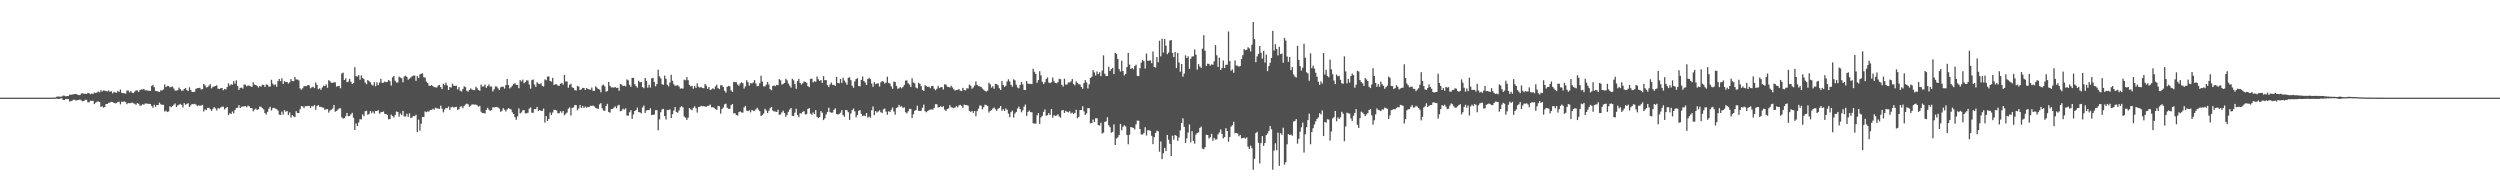 <svg xmlns="http://www.w3.org/2000/svg" width="1920" height="150"><path fill="#4f4f4f" d="M0 75h1v1H0zM1 75h1v1H1zM2 75h1v1H2zM3 75h1v1H3zM4 75h1v1H4zM5 75h1v1H5zM6 75h1v1H6zM7 75h1v1H7zM8 75h1v1H8zM9 75h1v1H9zM10 75h1v1H10zM11 75h1v1H11zM12 75h1v1H12zM13 75h1v1H13zM14 75h1v1H14zM15 75h1v1H15zM16 75h1v1H16zM17 75h1v1H17zM18 75h1v1H18zM19 75h1v1H19zM20 75h1v1H20zM21 75h1v1H21zM22 75h1v1H22zM23 75h1v1H23zM24 75h1v1H24zM25 75h1v1H25zM26 75h1v1H26zM27 75h1v1H27zM28 75h1v1H28zM29 75h1v1H29zM30 75h1v1H30zM31 75h1v1H31zM32 75h1v1H32zM33 75h1v1H33zM34 75h1v1H34zM35 75h1v1H35zM36 75h1v1H36zM37 75h1v1H37zM38 75h1v1H38zM39 74.986h1v1H39zM40 74.938h1v1H40zM41 74.943h1v1H41zM42 74.913h1v1H42zM43 74.357h1v1.356H43zM44 74.098h1v1.944H44zM45 74.169h1v1.729H45zM46 74.238h1v1.348H46zM47 74.149h1v1.353H47zM48 73.38h1v3.444H48zM49 73.539h1v3.269H49zM50 74.041h1v1.965H50zM51 73.746h1v2.351H51zM52 73.796h1v2.244H52zM53 72.814h1v5.098H53zM54 72.731h1v4.987H54zM55 72.564h1v4.702H55zM56 72.467h1v4.105H56zM57 72.214h1v4.413H57zM58 72.197h1v4.996H58zM59 72.632h1v4.335H59zM60 73.042h1v3.616H60zM61 73.03h1v3.483H61zM62 71.78h1v5.382H62zM63 71.752h1v6.043H63zM64 71.952h1v5.594H64zM65 71.992h1v4.68H65zM66 72.188h1v4.398H66zM67 71.292h1v7.318H67zM68 71.6h1v6.988H68zM69 72.352h1v4.962H69zM70 71.81h1v5.692H70zM71 72.162h1v5.217H71zM72 71.07h1v8.924H72zM73 71.444h1v7.423H73zM74 70.996h1v7.129H74zM75 70.259h1v7.662H75zM76 70.944h1v7.407H76zM77 69.293h1v12.788H77zM78 70.287h1v11.306H78zM79 69.419h1v13.224H79zM80 69.606h1v12.515H80zM81 70.001h1v9.874H81zM82 70.216h1v9.616H82zM83 69.453h1v9.513H83zM84 70.432h1v8.376H84zM85 70.025h1v8.198H85zM86 71.704h1v6.69H86zM87 70.582h1v8.41H87zM88 71.035h1v8.352H88zM89 71.232h1v7.941H89zM90 69.737h1v8.535H90zM91 70.581h1v7.532H91zM92 68.762h1v11.349H92zM93 71.335h1v6.764H93zM94 71.598h1v6.576H94zM95 71.603h1v6.326H95zM96 71.912h1v6.564H96zM97 69.582h1v10.433H97zM98 69.451h1v9.642H98zM99 70.939h1v8.393H99zM100 69.832h1v9.387H100zM101 71.224h1v7.468H101zM102 71.468h1v7.939H102zM103 70.237h1v9.423H103zM104 69.373h1v11.11H104zM105 69.48h1v9.648H105zM106 70.594h1v9.065H106zM107 69.161h1v12.073H107zM108 68.733h1v12.205H108zM109 68.76h1v11.298H109zM110 68.29h1v12.071H110zM111 69.377h1v10.113H111zM112 69.303h1v10.2H112zM113 69.608h1v10.036H113zM114 69.633h1v10.153H114zM115 69.878h1v10.006H115zM116 65.988h1v15.365H116zM117 65.121h1v17.685H117zM118 67.034h1v13.473H118zM119 69.811h1v12.298H119zM120 70.015h1v10.647H120zM121 70.285h1v10.364H121zM122 70.632h1v8.178H122zM123 69.32h1v10.757H123zM124 69.465h1v11.079H124zM125 68.718h1v11.767H125zM126 64.848h1v20.82H126zM127 66.847h1v18.145H127zM128 66.019h1v20.063H128zM129 66.066h1v19.528H129zM130 67.103h1v14.563H130zM131 66.796h1v15.6H131zM132 66.381h1v15.034H132zM133 68.013h1v12.44H133zM134 69.593h1v9.886H134zM135 69.516h1v12.644H135zM136 69.28h1v11.673H136zM137 67.23h1v13.176H137zM138 68.526h1v11.264H138zM139 69.696h1v10.968H139zM140 69.601h1v12.912H140zM141 68.353h1v10.849H141zM142 67.606h1v12.859H142zM143 69.149h1v10.693H143zM144 69.93h1v9.33H144zM145 67.021h1v15.184H145zM146 69.025h1v11.921H146zM147 70.559h1v9.279H147zM148 70.647h1v9.417H148zM149 70.486h1v9.285H149zM150 68.195h1v12.121H150zM151 67.675h1v13.836H151zM152 67.614h1v13.298H152zM153 67.369h1v13.903H153zM154 68.772h1v12.256H154zM155 68.405h1v12.117H155zM156 64.489h1v21.147H156zM157 65.61h1v18.394H157zM158 67.15h1v17.373H158zM159 66.874h1v15.961H159zM160 65.765h1v17.026H160zM161 64.681h1v19.202H161zM162 67.82h1v17.334H162zM163 66.598h1v17.032H163zM164 66.462h1v15.813H164zM165 65.995h1v17.246H165zM166 65.491h1v19.356H166zM167 68.113h1v14.958H167zM168 68.372h1v14.986H168zM169 67.719h1v14.924H169zM170 67.542h1v14.349H170zM171 69.287h1v12.678H171zM172 68.264h1v15.786H172zM173 68.694h1v14.375H173zM174 66.804h1v15.39H174zM175 64.007h1v24.401H175zM176 65.73h1v21.221H176zM177 64.715h1v22.885H177zM178 65.068h1v20.515H178zM179 62.245h1v24.826H179zM180 64.254h1v20.302H180zM181 61.658h1v21.261H181zM182 66.044h1v16.703H182zM183 69.062h1v11.737H183zM184 67.468h1v15.536H184zM185 67.285h1v14.648H185zM186 68.046h1v13.832H186zM187 64.882h1v16.735H187zM188 65.115h1v16.328H188zM189 66.301h1v16.077H189zM190 65.652h1v15.5H190zM191 65.856h1v15.837H191zM192 66.252h1v16.739H192zM193 66.762h1v16.289H193zM194 63.222h1v22.291H194zM195 65.032h1v19.172H195zM196 65.285h1v18.092H196zM197 66.009h1v18.463H197zM198 67.245h1v16.62H198zM199 66.093h1v15.702H199zM200 66.517h1v15.498H200zM201 65.007h1v18.06H201zM202 65.246h1v18.751H202zM203 66.795h1v20.002H203zM204 64.829h1v23.074H204zM205 65.119h1v20.791H205zM206 66.544h1v16.897H206zM207 66.484h1v15.516H207zM208 61.308h1v23.598H208zM209 64.256h1v18.839H209zM210 65.475h1v17.298H210zM211 64.755h1v18.648H211zM212 66.632h1v17.225H212zM213 62.31h1v22.642H213zM214 60.631h1v27.434H214zM215 62.329h1v26.013H215zM216 60.115h1v25.589H216zM217 64.468h1v23.493H217zM218 62.245h1v22.327H218zM219 63.025h1v22.831H219zM220 62.973h1v22.257H220zM221 64.131h1v24.227H221zM222 63.18h1v23.207H222zM223 60.714h1v29.553H223zM224 62.249h1v26.108H224zM225 62.309h1v27.137H225zM226 59.114h1v30.835H226zM227 61.015h1v24.402H227zM228 61.034h1v25.804H228zM229 61.761h1v24.999H229zM230 67.883h1v16.104H230zM231 68.928h1v12.49H231zM232 67.777h1v14.013H232zM233 66.106h1v16.946H233zM234 66.276h1v15.226H234zM235 66.085h1v15.466H235zM236 65.301h1v16.037H236zM237 65.645h1v15.644H237zM238 67.767h1v15.173H238zM239 67.083h1v14.32H239zM240 66.608h1v15.192H240zM241 67.703h1v12.959H241zM242 63.344h1v20.99H242zM243 65.19h1v16.281H243zM244 68.488h1v12.21H244zM245 67.826h1v14.171H245zM246 69.004h1v13.09H246zM247 67.174h1v15.36H247zM248 65.793h1v16.982H248zM249 66.058h1v18.299H249zM250 64.801h1v19.128H250zM251 67.359h1v16.388H251zM252 61.608h1v24.894H252zM253 62.397h1v22.497H253zM254 63.582h1v20.638H254zM255 63.633h1v19.708H255zM256 63.173h1v17.394H256zM257 63.243h1v22.571H257zM258 66.532h1v18.671H258zM259 66.172h1v17.925H259zM260 65.915h1v17.33H260zM261 67.783h1v15.412H261zM262 56.419h1v33.676H262zM263 55.834h1v35.293H263zM264 61.441h1v29.255H264zM265 60.139h1v29.101H265zM266 63.129h1v23.669H266zM267 62.691h1v26.586H267zM268 60.578h1v28.512H268zM269 62.778h1v25.062H269zM270 64.562h1v22.066H270zM271 63.765h1v26.698H271zM272 51.658h1v48.196H272zM273 58.528h1v36.284H273zM274 58.762h1v37.994H274zM275 57.626h1v36.437H275zM276 61.254h1v30.271H276zM277 57.886h1v33.831H277zM278 59.849h1v28.013H278zM279 60.702h1v28.597H279zM280 63.444h1v21.974H280zM281 64.665h1v20.394H281zM282 61.444h1v26.759H282zM283 62.362h1v25.064H283zM284 63.221h1v22.072H284zM285 64.996h1v21.947H285zM286 65.75h1v19.86H286zM287 63.136h1v24.037H287zM288 66.248h1v18.968H288zM289 63.22h1v22.094H289zM290 65.39h1v19.237H290zM291 63.34h1v24.015H291zM292 60.52h1v25.746H292zM293 63.576h1v22.418H293zM294 63.551h1v22.076H294zM295 62.615h1v24.772H295zM296 63.148h1v24.426H296zM297 62.822h1v25.47H297zM298 61.401h1v30.312H298zM299 62.436h1v28.935H299zM300 65.693h1v22.321H300zM301 59.461h1v29.697H301zM302 58.399h1v31.852H302zM303 62.013h1v26.341H303zM304 63.39h1v22.252H304zM305 63.357h1v22.592H305zM306 58.839h1v30.775H306zM307 59.56h1v27.577H307zM308 60.131h1v28.318H308zM309 63.159h1v22.035H309zM310 58.67h1v30.843H310zM311 58.142h1v31.282H311zM312 59.073h1v28.336H312zM313 61.241h1v28.53H313zM314 60.366h1v26.713H314zM315 59.49h1v31.16H315zM316 58.602h1v31.566H316zM317 58.003h1v31.024H317zM318 58.029h1v31.165H318zM319 62.069h1v26.068H319zM320 58.386h1v43.079H320zM321 59.985h1v31.893H321zM322 57.131h1v43.151H322zM323 56.612h1v38.4H323zM324 56.328h1v33.47H324zM325 59.272h1v30.702H325zM326 59.58h1v25.998H326zM327 62.686h1v23.501H327zM328 63.803h1v21.775H328zM329 65.771h1v19.86H329zM330 65.883h1v18.616H330zM331 65.314h1v19.079H331zM332 66.214h1v17.3H332zM333 66.842h1v17.365H333zM334 67.146h1v15.52H334zM335 67.174h1v16.117H335zM336 65.747h1v17.555H336zM337 65.185h1v18.481H337zM338 66.864h1v14.358H338zM339 68.41h1v15.107H339zM340 64.269h1v22.061H340zM341 65.36h1v18.788H341zM342 63.43h1v19.462H342zM343 65.575h1v17.5H343zM344 69.128h1v12.72H344zM345 66.795h1v17.594H345zM346 67.245h1v15.197H346zM347 64.267h1v17.692H347zM348 65.778h1v16.857H348zM349 65.999h1v16.174H349zM350 65.742h1v16.288H350zM351 68.681h1v15.707H351zM352 66.883h1v17.001H352zM353 69.661h1v12.278H353zM354 70.249h1v11.45H354zM355 68.325h1v14.753H355zM356 66.263h1v15.095H356zM357 66.934h1v13.39H357zM358 69.639h1v9.932H358zM359 70.39h1v9.679H359zM360 69.047h1v13.001H360zM361 67.909h1v13.245H361zM362 68.803h1v11.426H362zM363 69.189h1v11.003H363zM364 69.232h1v11.142H364zM365 66.58h1v13.718H365zM366 67.804h1v13.146H366zM367 69.059h1v12.836H367zM368 69.714h1v11.61H368zM369 64.951h1v20.88H369zM370 66.502h1v20.37H370zM371 66.301h1v20.597H371zM372 64.911h1v22.252H372zM373 67.482h1v16.964H373zM374 66.142h1v16.603H374zM375 64.886h1v19.326H375zM376 66.524h1v18.604H376zM377 66.411h1v18.182H377zM378 70.185h1v12.182H378zM379 68.573h1v14.021H379zM380 66.336h1v15.874H380zM381 66.447h1v15.675H381zM382 67.811h1v14.727H382zM383 69.182h1v14.208H383zM384 67.141h1v18.732H384zM385 66.53h1v18.564H385zM386 66.617h1v16.462H386zM387 67.996h1v16.232H387zM388 65.311h1v20.36H388zM389 60.673h1v23.41H389zM390 65.281h1v17.833H390zM391 67.911h1v15.615H391zM392 66.944h1v17.201H392zM393 65.773h1v20.56H393zM394 64.504h1v23.045H394zM395 63.872h1v26.172H395zM396 65.212h1v26.82H396zM397 65.283h1v24.081H397zM398 67.745h1v15.549H398zM399 61.537h1v25.611H399zM400 62.57h1v23.819H400zM401 61.141h1v23.59H401zM402 63.875h1v20.658H402zM403 63.045h1v23.992H403zM404 61.622h1v25.393H404zM405 61.874h1v24.73H405zM406 64.846h1v18.543H406zM407 68.098h1v14.446H407zM408 61.548h1v25.008H408zM409 61.042h1v25.554H409zM410 64.872h1v18.903H410zM411 66.726h1v17.154H411zM412 63.154h1v18.95H412zM413 64.266h1v20.945H413zM414 64.589h1v19.873H414zM415 63.964h1v21.201H415zM416 65.952h1v19.253H416zM417 66.413h1v16.982H417zM418 60.951h1v33.211H418zM419 61.663h1v27.499H419zM420 58.92h1v34.031H420zM421 58.608h1v32.792H421zM422 62.161h1v24.29H422zM423 62.705h1v25.682H423zM424 59.797h1v26.638H424zM425 65.299h1v19.02H425zM426 64.684h1v19.749H426zM427 64.759h1v20.19H427zM428 65.746h1v21.272H428zM429 65.876h1v21.132H429zM430 64.315h1v21.123H430zM431 63.702h1v22.893H431zM432 64.955h1v20.254H432zM433 57.545h1v31.07H433zM434 62.506h1v24.883H434zM435 62.62h1v23.801H435zM436 67.401h1v16.09H436zM437 65.15h1v17.357H437zM438 64.309h1v24.395H438zM439 67.055h1v15.817H439zM440 67.552h1v14.914H440zM441 69.236h1v11.414H441zM442 69.573h1v11.223H442zM443 65.971h1v18.722H443zM444 66.576h1v16.679H444zM445 69.135h1v11.57H445zM446 68.61h1v14.335H446zM447 67.506h1v13.851H447zM448 67.591h1v15.365H448zM449 69.139h1v12.643H449zM450 67.604h1v15.044H450zM451 68.289h1v13.815H451zM452 68.66h1v13.536H452zM453 68.907h1v12.285H453zM454 67.228h1v14.11H454zM455 69.748h1v11.318H455zM456 69.745h1v12.072H456zM457 66.276h1v16.546H457zM458 67.337h1v16.042H458zM459 68.343h1v15.256H459zM460 68.801h1v11.444H460zM461 70.887h1v8.313H461zM462 65.561h1v17.645H462zM463 64.972h1v19.955H463zM464 66.352h1v18.748H464zM465 70.466h1v10.908H465zM466 69.964h1v9.74H466zM467 62.868h1v23.121H467zM468 65.925h1v20.644H468zM469 67.115h1v16.706H469zM470 67.104h1v16.561H470zM471 67.207h1v15.46H471zM472 66.844h1v14.808H472zM473 67.457h1v15.669H473zM474 67.359h1v13.677H474zM475 69.667h1v10.814H475zM476 64.489h1v20.984H476zM477 65.008h1v19.923H477zM478 66.121h1v17.314H478zM479 65.772h1v18.401H479zM480 66.362h1v16.886H480zM481 60.956h1v27.721H481zM482 61.702h1v27.177H482zM483 65.129h1v21.103H483zM484 66.698h1v17.948H484zM485 59.731h1v31.562H485zM486 59.832h1v28.08H486zM487 64.637h1v20.68H487zM488 66.161h1v18.424H488zM489 67.339h1v15.293H489zM490 61.993h1v24.043H490zM491 63.116h1v23.194H491zM492 62.972h1v24.119H492zM493 66.88h1v15.652H493zM494 67.717h1v13.329H494zM495 59.867h1v26.914H495zM496 62.16h1v22.706H496zM497 67.313h1v17.253H497zM498 65.06h1v19.525H498zM499 67.234h1v15.918H499zM500 60.212h1v28.223H500zM501 59.776h1v28.342H501zM502 62.929h1v25.131H502zM503 66.323h1v18.312H503zM504 64.584h1v20.032H504zM505 53.544h1v46.476H505zM506 58.628h1v33.05H506zM507 60.137h1v26.052H507zM508 64.673h1v19.322H508zM509 65.163h1v18.442H509zM510 58.046h1v31.115H510zM511 60.553h1v31.229H511zM512 65.128h1v19.324H512zM513 66.355h1v18.223H513zM514 63.373h1v20.624H514zM515 57.38h1v33.318H515zM516 62.074h1v25.628H516zM517 64.688h1v20.25H517zM518 65.942h1v16.304H518zM519 65.712h1v20.341H519zM520 65.444h1v21.113H520zM521 66.352h1v18.49H521zM522 68.028h1v14.361H522zM523 67.846h1v13.694H523zM524 68.087h1v14.385H524zM525 61.2h1v28.292H525zM526 61.63h1v28.779H526zM527 59.26h1v32.808H527zM528 61.607h1v28.743H528zM529 65.356h1v17.601H529zM530 66.374h1v17.585H530zM531 65.894h1v18.783H531zM532 68.114h1v14.656H532zM533 66.052h1v15.576H533zM534 67.474h1v15.675H534zM535 63.986h1v22.447H535zM536 66.587h1v15.566H536zM537 67.345h1v14.625H537zM538 66.732h1v14.55H538zM539 67.603h1v14.045H539zM540 67.745h1v13.705H540zM541 64.512h1v17.412H541zM542 65.758h1v16.193H542zM543 68.208h1v13.099H543zM544 66.82h1v14.327H544zM545 69.149h1v11.134H545zM546 68.54h1v13.932H546zM547 67.776h1v14.54H547zM548 68.508h1v14.269H548zM549 66.289h1v17.572H549zM550 65.004h1v19.319H550zM551 67.705h1v13.626H551zM552 68.403h1v13.209H552zM553 65.424h1v21.871H553zM554 65.526h1v18.257H554zM555 66.882h1v15.711H555zM556 69.668h1v10.44H556zM557 71.119h1v8.484H557zM558 66.719h1v16.017H558zM559 65.88h1v17.693H559zM560 66.312h1v17.362H560zM561 69.447h1v11.364H561zM562 70.547h1v9.349H562zM563 62.937h1v24.099H563zM564 63.062h1v23.868H564zM565 63.174h1v25.192H565zM566 64.948h1v23.749H566zM567 65.85h1v20.249H567zM568 64.059h1v21.553H568zM569 63.182h1v23.185H569zM570 63.895h1v22.588H570zM571 67.978h1v14.502H571zM572 66.289h1v14.999H572zM573 61.653h1v23.335H573zM574 63.201h1v22.179H574zM575 65.771h1v18.939H575zM576 63.791h1v22.502H576zM577 64.161h1v20.226H577zM578 63.276h1v21.852H578zM579 61.483h1v23.579H579zM580 64.091h1v19.962H580zM581 66.239h1v16.544H581zM582 65.973h1v18.198H582zM583 63.88h1v21.523H583zM584 58.158h1v30.949H584zM585 62.676h1v25.582H585zM586 66.244h1v20.973H586zM587 66.39h1v17.193H587zM588 65.04h1v19.792H588zM589 62.906h1v23.956H589zM590 64.887h1v20.218H590zM591 68.468h1v14.649H591zM592 69.3h1v12.832H592zM593 66h1v18.882H593zM594 65.659h1v19.899H594zM595 66.134h1v19.539H595zM596 65.188h1v20.815H596zM597 65.47h1v18.854H597zM598 60.792h1v27.443H598zM599 61.67h1v26.179H599zM600 64.998h1v21.284H600zM601 64.406h1v20.581H601zM602 63.724h1v23.059H602zM603 60.498h1v29.157H603zM604 61.714h1v26.453H604zM605 64.124h1v21.768H605zM606 65.792h1v18.389H606zM607 67.289h1v15.706H607zM608 60.466h1v28.489H608zM609 61.703h1v27.499H609zM610 64.632h1v21.877H610zM611 68.18h1v15.368H611zM612 62.224h1v26.128H612zM613 60.554h1v29.48H613zM614 63.732h1v23.241H614zM615 64.948h1v22.185H615zM616 64.021h1v21.899H616zM617 62.595h1v22.763H617zM618 62.824h1v25.016H618zM619 63.521h1v24.188H619zM620 66.123h1v17.596H620zM621 66.958h1v16.039H621zM622 60.568h1v26.666H622zM623 60.397h1v27.695H623zM624 63.251h1v23.131H624zM625 62.409h1v25.255H625zM626 62.813h1v21.763H626zM627 58.737h1v31.013H627zM628 60.898h1v29.82H628zM629 62.209h1v27.577H629zM630 61.463h1v23.882H630zM631 63.682h1v22.882H631zM632 58.49h1v33.791H632zM633 61.606h1v29.281H633zM634 61.476h1v26.44H634zM635 65.318h1v20.735H635zM636 66.829h1v15.905H636zM637 64.872h1v21.285H637zM638 63.368h1v23.229H638zM639 65.117h1v21.343H639zM640 65.177h1v19.153H640zM641 66.124h1v17.056H641zM642 59.045h1v28.489H642zM643 63.634h1v24.373H643zM644 63.996h1v23.533H644zM645 60.569h1v25.986H645zM646 63.655h1v20.946H646zM647 59.649h1v28.773H647zM648 61.834h1v27.849H648zM649 63.305h1v21.2H649zM650 65.044h1v19.643H650zM651 59.762h1v26.429H651zM652 59.372h1v32.684H652zM653 61.586h1v25.582H653zM654 65.821h1v18.698H654zM655 67.367h1v15.994H655zM656 62.507h1v23.023H656zM657 60.656h1v29.492H657zM658 60.053h1v28.288H658zM659 66.062h1v19.025H659zM660 66.337h1v18.208H660zM661 61.411h1v26.042H661zM662 58.725h1v30.441H662zM663 62.242h1v26.448H663zM664 63.408h1v25.766H664zM665 65.241h1v21.591H665zM666 60.692h1v29.635H666zM667 59.705h1v29.772H667zM668 60.84h1v29.51H668zM669 64.178h1v20.495H669zM670 66.727h1v15.058H670zM671 63.153h1v25.278H671zM672 64.724h1v20.624H672zM673 64.15h1v22.348H673zM674 64.008h1v21.645H674zM675 66.443h1v18.258H675zM676 63.164h1v23.014H676zM677 62.244h1v24.609H677zM678 62.664h1v21.339H678zM679 64.179h1v19.199H679zM680 63.456h1v22.326H680zM681 58.906h1v29.188H681zM682 63.62h1v21.846H682zM683 64.195h1v21.867H683zM684 66.362h1v17.98H684zM685 68.188h1v14.424H685zM686 62.702h1v22.901H686zM687 63.016h1v25.027H687zM688 65.927h1v16.995H688zM689 68.157h1v14.158H689zM690 67.776h1v12.753H690zM691 66.853h1v15.1H691zM692 67.848h1v13.77H692zM693 66.827h1v16.15H693zM694 65.196h1v17.205H694zM695 61.902h1v24.32H695zM696 61.727h1v25.356H696zM697 63.967h1v21.537H697zM698 64.909h1v18.631H698zM699 66.858h1v16.785H699zM700 60.093h1v30.571H700zM701 63.321h1v24.51H701zM702 63.987h1v21.163H702zM703 67.244h1v17.122H703zM704 67.91h1v13.224H704zM705 63.547h1v21.488H705zM706 64.344h1v20.924H706zM707 66.263h1v18.724H707zM708 69.189h1v13.53H708zM709 69.815h1v10.53H709zM710 65.471h1v19.98H710zM711 66.135h1v20.091H711zM712 66.755h1v18.471H712zM713 66.565h1v18.021H713zM714 67.746h1v16.369H714zM715 66.105h1v17.975H715zM716 65.923h1v18.254H716zM717 68.113h1v14.694H717zM718 69.311h1v10.693H718zM719 68.182h1v11.896H719zM720 65.953h1v16.62H720zM721 67.635h1v14.552H721zM722 66.968h1v14.587H722zM723 66.942h1v15.449H723zM724 68.739h1v12.809H724zM725 64.748h1v19.494H725zM726 64.93h1v20.295H726zM727 66.526h1v17.232H727zM728 66.807h1v16.506H728zM729 67.157h1v13.576H729zM730 65.843h1v16.556H730zM731 67.174h1v15.456H731zM732 68.576h1v14.53H732zM733 69.566h1v12.891H733zM734 69.103h1v12.457H734zM735 68.917h1v13.563H735zM736 68.442h1v12.526H736zM737 69.622h1v10.853H737zM738 69.989h1v11.376H738zM739 67.459h1v15.432H739zM740 69.079h1v11.247H740zM741 69.488h1v11.255H741zM742 67.785h1v12.84H742zM743 67.979h1v13.289H743zM744 64.974h1v20.211H744zM745 65.725h1v20.234H745zM746 68.076h1v17.142H746zM747 67.153h1v19.532H747zM748 65.698h1v19.535H748zM749 62.499h1v26.808H749zM750 65.182h1v20.176H750zM751 66.1h1v17.327H751zM752 66.424h1v14.573H752zM753 66.754h1v14.41H753zM754 67.979h1v16.058H754zM755 68.93h1v13.442H755zM756 69.848h1v10.521H756zM757 70.329h1v10.402H757zM758 69.591h1v11.881H758zM759 63.533h1v22.899H759zM760 64.712h1v20.446H760zM761 67.259h1v17.352H761zM762 66.212h1v17.119H762zM763 68.152h1v14.369H763zM764 64.387h1v19.538H764zM765 64.582h1v20.537H765zM766 65.589h1v17.948H766zM767 67.809h1v15.059H767zM768 69.099h1v12.293H768zM769 62.272h1v22.818H769zM770 65.246h1v18.524H770zM771 66.709h1v18.533H771zM772 65.823h1v17.469H772zM773 62.552h1v21.802H773zM774 60.881h1v26.425H774zM775 62.571h1v27.413H775zM776 65.116h1v21.05H776zM777 66.553h1v18.396H777zM778 60.867h1v29.449H778zM779 61.714h1v25.528H779zM780 65.002h1v20.968H780zM781 67.168h1v16.173H781zM782 67.831h1v14.107H782zM783 65.211h1v18.559H783zM784 62.972h1v23.291H784zM785 64.834h1v19.892H785zM786 69.033h1v12.864H786zM787 69.146h1v11.144H787zM788 62.268h1v26.74H788zM789 64.291h1v21.699H789zM790 64.361h1v20.56H790zM791 64.468h1v21.656H791zM792 64.597h1v21.65H792zM793 52.808h1v41.919H793zM794 55.167h1v39.756H794zM795 56.892h1v38.065H795zM796 63.534h1v25.034H796zM797 61.511h1v25.334H797zM798 54.659h1v40.47H798zM799 57.874h1v32.246H799zM800 62.767h1v26.172H800zM801 64.605h1v21.313H801zM802 63.19h1v20.86H802zM803 60.721h1v28.167H803zM804 59.427h1v29.034H804zM805 63.412h1v23.489H805zM806 63.857h1v24.529H806zM807 63.145h1v20.593H807zM808 59.519h1v30.928H808zM809 62.415h1v26.042H809zM810 63.684h1v25.4H810zM811 63.939h1v24.767H811zM812 63.085h1v24.73H812zM813 60.544h1v28.963H813zM814 60.84h1v29.478H814zM815 65.114h1v19.711H815zM816 66.53h1v17.946H816zM817 60.471h1v26.256H817zM818 64.917h1v20.192H818zM819 64.935h1v20.914H819zM820 63.25h1v23.058H820zM821 63.315h1v22.101H821zM822 62.471h1v24.726H822zM823 60.682h1v25.773H823zM824 64.484h1v23.114H824zM825 65.557h1v21.18H825zM826 62.553h1v21.769H826zM827 63.617h1v27.257H827zM828 64.689h1v25.078H828zM829 64.941h1v19.659H829zM830 66.819h1v17.639H830zM831 68.194h1v13.441H831zM832 63.828h1v21.724H832zM833 61.559h1v26.752H833zM834 63.286h1v23.802H834zM835 67.941h1v15.085H835zM836 64.816h1v18.265H836zM837 59.869h1v34.855H837zM838 58.873h1v35.647H838zM839 53.872h1v37.92H839zM840 55.588h1v38.107H840zM841 58.017h1v32.817H841zM842 54.885h1v35.995H842zM843 56.923h1v39.151H843zM844 55.484h1v40.973H844zM845 58.538h1v35.699H845zM846 54.203h1v48.349H846zM847 42.48h1v59.404H847zM848 56.632h1v36.998H848zM849 58.351h1v34.83H849zM850 58.386h1v31.652H850zM851 51.196h1v44.946H851zM852 54.526h1v43.166H852zM853 52.967h1v48.994H853zM854 52.107h1v49.148H854zM855 56.894h1v38.66H855zM856 40.528h1v70.822H856zM857 41.542h1v64.829H857zM858 45.259h1v60.197H858zM859 53.071h1v50.67H859zM860 54.92h1v40.276H860zM861 46.65h1v53.397H861zM862 54.64h1v42.631H862zM863 57.882h1v38.326H863zM864 56.724h1v40.371H864zM865 51.527h1v52.204H865zM866 40.668h1v70.159H866zM867 49.675h1v53.877H867zM868 52.934h1v44.605H868zM869 52.225h1v45.73H869zM870 53.274h1v44.944H870zM871 50.721h1v48.733H871zM872 49.663h1v45.815H872zM873 58.242h1v34.371H873zM874 58.453h1v34.251H874zM875 52.385h1v46.719H875zM876 48.106h1v55.23H876zM877 45.99h1v57.307H877zM878 46.94h1v55.238H878zM879 52.644h1v45.091H879zM880 41.139h1v62.952H880zM881 46.646h1v53.381H881zM882 46.566h1v53.514H882zM883 46.384h1v54.087H883zM884 48.551h1v55.719H884zM885 39.544h1v71.198H885zM886 51.516h1v53.832H886zM887 51.847h1v50.254H887zM888 43.894h1v56.446H888zM889 47.834h1v53.016H889zM890 31.28h1v85.263H890zM891 43.334h1v65.304H891zM892 29.717h1v92.5H892zM893 40.319h1v77.384H893zM894 29.904h1v83.646H894zM895 35.1h1v80.91H895zM896 41.641h1v62.053H896zM897 40.347h1v66.982H897zM898 31.177h1v79.307H898zM899 30.776h1v89.047H899zM900 40.631h1v63.62H900zM901 43.835h1v63.439H901zM902 39.872h1v63.831H902zM903 52.302h1v52.037H903zM904 40.653h1v67.549H904zM905 48.041h1v57.548H905zM906 55.055h1v45.044H906zM907 49.2h1v45.214H907zM908 58.859h1v32.042H908zM909 56.545h1v40.886H909zM910 42.569h1v67.215H910zM911 44.558h1v61.729H911zM912 43.286h1v58.519H912zM913 52.911h1v42.657H913zM914 45.04h1v64.242H914zM915 43.383h1v57.365H915zM916 43.276h1v64.936H916zM917 38.02h1v72.297H917zM918 41.971h1v61.411H918zM919 53.429h1v48.673H919zM920 49.2h1v52.436H920zM921 50.986h1v47.246H921zM922 52.15h1v45.074H922zM923 37.401h1v76.665H923zM924 27.047h1v87.579H924zM925 38.94h1v74.172H925zM926 50.643h1v52.847H926zM927 48.877h1v54.826H927zM928 49.032h1v57.326H928zM929 50.422h1v55.015H929zM930 49.417h1v53.375H930zM931 49.75h1v58.36H931zM932 47.105h1v58.811H932zM933 34.626h1v72.576H933zM934 42.445h1v64.579H934zM935 51.391h1v51.818H935zM936 44.281h1v57.471H936zM937 53.736h1v45.686H937zM938 52.291h1v50.583H938zM939 46.5h1v59.781H939zM940 52.29h1v52.912H940zM941 49.753h1v48.686H941zM942 49.703h1v50.908H942zM943 24.154h1v84.696H943zM944 46.95h1v58.294H944zM945 54.297h1v42.944H945zM946 53.353h1v42.804H946zM947 55.911h1v37.631H947zM948 46.389h1v55.915H948zM949 50.275h1v51.795H949zM950 50.455h1v52.113H950zM951 51.238h1v53.432H951zM952 50.691h1v52.949H952zM953 45.385h1v60.877H953zM954 42.377h1v63.731H954zM955 37.672h1v68.115H955zM956 38.569h1v67.902H956zM957 38.245h1v67.255H957zM958 36.289h1v76.33H958zM959 37.168h1v77.285H959zM960 39.521h1v72.337H960zM961 34.381h1v79.471H961zM962 16.873h1v113.509H962zM963 30.077h1v91.879H963zM964 47.756h1v54.496H964zM965 43.327h1v57.872H965zM966 41.423h1v68.201H966zM967 35.265h1v90.287H967zM968 40.553h1v69.388H968zM969 45.054h1v59.429H969zM970 39.05h1v73.022H970zM971 48.047h1v61.782H971zM972 41.995h1v61.796H972zM973 54.64h1v47.913H973zM974 50.724h1v49.787H974zM975 48.252h1v48.547H975zM976 44.523h1v54.772H976zM977 23.652h1v106.697H977zM978 38.792h1v76.892H978zM979 33.951h1v76.103H979zM980 37.559h1v77.846H980zM981 42.544h1v59.365H981zM982 35.867h1v91.543H982zM983 41.526h1v60.717H983zM984 41.139h1v62.4H984zM985 48.197h1v49.895H985zM986 29.082h1v97.371H986zM987 31.177h1v93.381H987zM988 43.409h1v67.412H988zM989 47.444h1v55.617H989zM990 43.793h1v59.952H990zM991 53.872h1v49.385H991zM992 51.47h1v52.766H992zM993 57.152h1v36.25H993zM994 58.804h1v34.095H994zM995 59.492h1v31.998H995zM996 35.231h1v75.112H996zM997 45.992h1v60.624H997zM998 50.784h1v50.365H998zM999 54.152h1v43.652H999zM1000 51.967h1v42.265H1000zM1001 33.563h1v83.612H1001zM1002 44.351h1v58.776H1002zM1003 55.475h1v42.236H1003zM1004 56.38h1v35.903H1004zM1005 62.028h1v25.266H1005zM1006 40.934h1v69.887H1006zM1007 52.362h1v49.048H1007zM1008 50.363h1v48.13H1008zM1009 52.628h1v43.003H1009zM1010 55.85h1v37.341H1010zM1011 58.954h1v32.337H1011zM1012 62.797h1v27.347H1012zM1013 65.199h1v21.796H1013zM1014 62.446h1v25.464H1014zM1015 64.201h1v20.646H1015zM1016 40.735h1v63.745H1016zM1017 57.196h1v36.436H1017zM1018 53.601h1v40.618H1018zM1019 58.385h1v33.226H1019zM1020 59.345h1v32.475H1020zM1021 45.755h1v62.183H1021zM1022 53.31h1v47.724H1022zM1023 57.031h1v33.909H1023zM1024 61.843h1v28.18H1024zM1025 64.58h1v20.643H1025zM1026 57.236h1v35.936H1026zM1027 58.576h1v31.645H1027zM1028 58.145h1v33.205H1028zM1029 61.273h1v28.855H1029zM1030 63.888h1v21.987H1030zM1031 64.384h1v22.938H1031zM1032 43.323h1v65.114H1032zM1033 54.854h1v42.312H1033zM1034 64.019h1v22.444H1034zM1035 60.595h1v26.434H1035zM1036 63.38h1v23.868H1036zM1037 58.408h1v32.58H1037zM1038 56.538h1v36.353H1038zM1039 57.68h1v31.236H1039zM1040 67.403h1v19.327H1040zM1041 65.086h1v18.704H1041zM1042 54.387h1v41.428H1042zM1043 54.904h1v43.396H1043zM1044 61.485h1v29.27H1044zM1045 63.044h1v22.726H1045zM1046 63.994h1v22.461H1046zM1047 65.99h1v21.621H1047zM1048 60.026h1v29.224H1048zM1049 61.036h1v26.897H1049zM1050 62.197h1v24.658H1050zM1051 66.624h1v17.836H1051zM1052 67.641h1v16.043H1052zM1053 64.893h1v23.686H1053zM1054 52.408h1v43.347H1054zM1055 58.379h1v34.012H1055zM1056 63.68h1v24.167H1056zM1057 66.672h1v16.641H1057zM1058 64.573h1v19.868H1058zM1059 66.619h1v18.142H1059zM1060 62.744h1v22.588H1060zM1061 64.775h1v19.262H1061zM1062 65.878h1v18.272H1062zM1063 68.128h1v14.51H1063zM1064 66.977h1v16.101H1064zM1065 65.758h1v17.818H1065zM1066 58.83h1v32.606H1066zM1067 59.763h1v28.739H1067zM1068 65.978h1v18.692H1068zM1069 66.222h1v18.06H1069zM1070 68.417h1v15.298H1070zM1071 67.631h1v16.448H1071zM1072 65.453h1v17.432H1072zM1073 66.565h1v15.707H1073zM1074 68.676h1v13.828H1074zM1075 67.952h1v12.59H1075zM1076 67.435h1v13.314H1076zM1077 67.336h1v13.97H1077zM1078 49.332h1v45.535H1078zM1079 59.966h1v31.567H1079zM1080 64.149h1v20.599H1080zM1081 65.505h1v18.408H1081zM1082 67.084h1v16.748H1082zM1083 66.592h1v15.425H1083zM1084 66.521h1v14.146H1084zM1085 68.217h1v14.43H1085zM1086 68.244h1v14.184H1086zM1087 70.007h1v11.271H1087zM1088 68.801h1v13.046H1088zM1089 67.794h1v15.192H1089zM1090 65.076h1v19.193H1090zM1091 55.388h1v37.102H1091zM1092 62.185h1v27.556H1092zM1093 66.082h1v16.485H1093zM1094 68.656h1v12.989H1094zM1095 69.138h1v10.22H1095zM1096 67.556h1v14.643H1096zM1097 64.808h1v16.495H1097zM1098 66.784h1v13.928H1098zM1099 68.171h1v12.454H1099zM1100 70.678h1v8.041H1100zM1101 71.135h1v7.538H1101zM1102 70.726h1v8.383H1102zM1103 70.594h1v8.654H1103zM1104 56.596h1v34.494H1104zM1105 63.712h1v24.045H1105zM1106 66.054h1v17.771H1106zM1107 69.114h1v11.556H1107zM1108 67.571h1v13.737H1108zM1109 69.631h1v10.779H1109zM1110 66.709h1v15.203H1110zM1111 67.325h1v16.541H1111zM1112 66.921h1v16.527H1112zM1113 70.39h1v10.697H1113zM1114 70.401h1v9.015H1114zM1115 69.181h1v10.881H1115zM1116 68.992h1v12.649H1116zM1117 67.801h1v14.929H1117zM1118 68.145h1v14.484H1118zM1119 69.979h1v11.633H1119zM1120 70.476h1v10.126H1120zM1121 69.783h1v10.19H1121zM1122 60.995h1v26.882H1122zM1123 63.532h1v22.625H1123zM1124 67.384h1v14.692H1124zM1125 70.398h1v10.112H1125zM1126 67.965h1v14.75H1126zM1127 70.047h1v10.948H1127zM1128 59.682h1v29.071H1128zM1129 66.517h1v15.197H1129zM1130 69.015h1v11.346H1130zM1131 69.011h1v12.46H1131zM1132 69.033h1v10.898H1132zM1133 70.29h1v10.2H1133zM1134 64.358h1v21.846H1134zM1135 69.536h1v11.368H1135zM1136 71.07h1v8.368H1136zM1137 70.449h1v8.565H1137zM1138 71.285h1v7.619H1138zM1139 69.637h1v13.727H1139zM1140 65.928h1v17.288H1140zM1141 70.047h1v10.46H1141zM1142 69.816h1v10.199H1142zM1143 70.276h1v9.168H1143zM1144 70.628h1v9.347H1144zM1145 67.668h1v13.082H1145zM1146 69.975h1v10.724H1146zM1147 71.371h1v7.731H1147zM1148 72.128h1v5.883H1148zM1149 71.814h1v6.36H1149zM1150 72.438h1v5.916H1150zM1151 64.884h1v20.856H1151zM1152 65.585h1v18.116H1152zM1153 68.478h1v11.918H1153zM1154 70.554h1v8.414H1154zM1155 69.584h1v10.092H1155zM1156 61.934h1v26.135H1156zM1157 64.314h1v21.178H1157zM1158 69.783h1v10.682H1158zM1159 72.108h1v6.014H1159zM1160 70.47h1v8.62H1160zM1161 71.935h1v6.251H1161zM1162 60.772h1v27.425H1162zM1163 64.782h1v20.479H1163zM1164 66.038h1v18.028H1164zM1165 69.207h1v11.725H1165zM1166 70.352h1v9.793H1166zM1167 71.55h1v6.833H1167zM1168 65.655h1v18.129H1168zM1169 69.685h1v11.29H1169zM1170 70.818h1v8.77H1170zM1171 69.95h1v9.73H1171zM1172 70.371h1v8.95H1172zM1173 70.212h1v10.025H1173zM1174 67.056h1v15.254H1174zM1175 70.776h1v8.263H1175zM1176 71.022h1v7.514H1176zM1177 70.853h1v7.773H1177zM1178 71.661h1v6.88H1178zM1179 64.707h1v20.378H1179zM1180 68.827h1v12.83H1180zM1181 71.598h1v7.661H1181zM1182 72.625h1v5.013H1182zM1183 71.122h1v7.891H1183zM1184 71.547h1v6.836H1184zM1185 61.627h1v26.384H1185zM1186 65.268h1v18.736H1186zM1187 67.979h1v14.924H1187zM1188 66.844h1v16.308H1188zM1189 66.794h1v16.685H1189zM1190 64.532h1v22.567H1190zM1191 62.562h1v22.681H1191zM1192 66.714h1v14.83H1192zM1193 68.006h1v13.575H1193zM1194 69.221h1v13.965H1194zM1195 69.985h1v11.452H1195zM1196 64.382h1v22.059H1196zM1197 64.288h1v19.594H1197zM1198 67.02h1v14.268H1198zM1199 67.295h1v12.986H1199zM1200 69.551h1v11.697H1200zM1201 63.69h1v23.723H1201zM1202 65.594h1v21.033H1202zM1203 68.919h1v13.247H1203zM1204 70.456h1v9.446H1204zM1205 69.454h1v10.87H1205zM1206 60.688h1v30.792H1206zM1207 65.401h1v19.893H1207zM1208 66.888h1v16.748H1208zM1209 67.328h1v15.806H1209zM1210 67.862h1v15.54H1210zM1211 57.816h1v34.414H1211zM1212 59.743h1v29.982H1212zM1213 65.419h1v18.378H1213zM1214 69.375h1v10.248H1214zM1215 69.024h1v11.07H1215zM1216 70.814h1v8.253H1216zM1217 60.461h1v27.963H1217zM1218 63.481h1v22.545H1218zM1219 65.919h1v18.281H1219zM1220 67.705h1v14.44H1220zM1221 70.977h1v9.573H1221zM1222 70.115h1v11.155H1222zM1223 63.113h1v22.677H1223zM1224 69.659h1v11.105H1224zM1225 69.088h1v11.145H1225zM1226 69.384h1v10.775H1226zM1227 70.691h1v7.882H1227zM1228 63.69h1v23.058H1228zM1229 64.235h1v22.632H1229zM1230 69.157h1v12.842H1230zM1231 69.269h1v11H1231zM1232 69.505h1v10.308H1232zM1233 69.367h1v10.272H1233zM1234 64.375h1v21.529H1234zM1235 68.643h1v12.963H1235zM1236 69.934h1v9.789H1236zM1237 70.664h1v8.808H1237zM1238 70.519h1v9.407H1238zM1239 61.165h1v28.776H1239zM1240 58.954h1v31.224H1240zM1241 64.149h1v21.669H1241zM1242 67.819h1v13.309H1242zM1243 66.72h1v16.525H1243zM1244 67.697h1v14.618H1244zM1245 63.193h1v22.749H1245zM1246 65.834h1v18.982H1246zM1247 68.7h1v14.647H1247zM1248 69.229h1v11.456H1248zM1249 69.023h1v12.34H1249zM1250 68.105h1v12.233H1250zM1251 65.289h1v19.622H1251zM1252 67.809h1v14.562H1252zM1253 69.166h1v12.261H1253zM1254 69.171h1v10.903H1254zM1255 68.413h1v11.958H1255zM1256 65.234h1v18.771H1256zM1257 65.811h1v20.516H1257zM1258 68.925h1v12.297H1258zM1259 69.101h1v11.951H1259zM1260 69.85h1v10.199H1260zM1261 70.806h1v7.827H1261zM1262 64.367h1v20.96H1262zM1263 67.777h1v16.358H1263zM1264 68.945h1v14.086H1264zM1265 70.385h1v9.44H1265zM1266 67.809h1v14.728H1266zM1267 60.864h1v28.175H1267zM1268 63.034h1v26.375H1268zM1269 68.47h1v15.357H1269zM1270 69.668h1v10.239H1270zM1271 68.472h1v11.99H1271zM1272 67.936h1v11.75H1272zM1273 54.516h1v40.855H1273zM1274 61.724h1v26.205H1274zM1275 64.656h1v21.072H1275zM1276 67.535h1v15.347H1276zM1277 69.595h1v11.296H1277zM1278 59.284h1v32.803H1278zM1279 64.463h1v21.627H1279zM1280 66.2h1v16.147H1280zM1281 67.661h1v14.726H1281zM1282 65.366h1v20.981H1282zM1283 67.147h1v15.692H1283zM1284 61.688h1v27.779H1284zM1285 66.059h1v19.173H1285zM1286 66.518h1v16.98H1286zM1287 68.953h1v14.253H1287zM1288 66.813h1v16.653H1288zM1289 53.976h1v40.288H1289zM1290 58.205h1v35.738H1290zM1291 65.716h1v19.301H1291zM1292 68.923h1v13.503H1292zM1293 67.357h1v15.174H1293zM1294 67.13h1v13.901H1294zM1295 49.428h1v51.03H1295zM1296 60.479h1v30.38H1296zM1297 60.604h1v28.646H1297zM1298 62.118h1v25.793H1298zM1299 63.106h1v23.732H1299zM1300 55.604h1v37.858H1300zM1301 53.658h1v39.718H1301zM1302 63.331h1v21.905H1302zM1303 67.302h1v14.287H1303zM1304 66.519h1v17.415H1304zM1305 66.868h1v15.036H1305zM1306 53.286h1v39.738H1306zM1307 64.294h1v23.157H1307zM1308 65.136h1v19.57H1308zM1309 66.956h1v15.529H1309zM1310 68.031h1v14.365H1310zM1311 51.558h1v40.377H1311zM1312 56.963h1v33.778H1312zM1313 65.025h1v18.882H1313zM1314 66.622h1v15.902H1314zM1315 67.071h1v14.928H1315zM1316 66.454h1v17.392H1316zM1317 54.336h1v42.004H1317zM1318 54.377h1v39.407H1318zM1319 63.037h1v23.882H1319zM1320 66.959h1v16.157H1320zM1321 63.225h1v23.57H1321zM1322 63.078h1v21.71H1322zM1323 61.783h1v22.798H1323zM1324 66.829h1v16.699H1324zM1325 68.927h1v11.797H1325zM1326 67.327h1v14.172H1326zM1327 68.404h1v13.849H1327zM1328 66.008h1v18.321H1328zM1329 60.347h1v29.096H1329zM1330 62.399h1v25.297H1330zM1331 63.127h1v23.597H1331zM1332 66.855h1v16.863H1332zM1333 68.863h1v11.997H1333zM1334 68.59h1v12.327H1334zM1335 61.26h1v26.937H1335zM1336 64.773h1v19.693H1336zM1337 67.464h1v14.755H1337zM1338 66.361h1v16.239H1338zM1339 67.475h1v14.415H1339zM1340 67.765h1v14.662H1340zM1341 63.648h1v21.667H1341zM1342 68.344h1v14.456H1342zM1343 66.682h1v15.603H1343zM1344 67.636h1v14.05H1344zM1345 67.724h1v16.392H1345zM1346 58.659h1v31.68H1346zM1347 63.618h1v23.942H1347zM1348 67.514h1v15.347H1348zM1349 67.251h1v14.939H1349zM1350 67.137h1v15.095H1350zM1351 59.474h1v30.311H1351zM1352 60.794h1v28.219H1352zM1353 64.615h1v20.198H1353zM1354 65.176h1v18.243H1354zM1355 65.863h1v17.908H1355zM1356 59.096h1v29.124H1356zM1357 56.44h1v32.443H1357zM1358 64.991h1v18.215H1358zM1359 68.12h1v13.964H1359zM1360 69.168h1v10.846H1360zM1361 70.892h1v8.784H1361zM1362 64.21h1v20.343H1362zM1363 64.681h1v19.64H1363zM1364 65.904h1v15.767H1364zM1365 66.017h1v16.184H1365zM1366 67.524h1v14.636H1366zM1367 61.364h1v27.529H1367zM1368 62.838h1v25.103H1368zM1369 68.261h1v16.29H1369zM1370 68.585h1v12.876H1370zM1371 67.434h1v12.419H1371zM1372 67.288h1v12.128H1372zM1373 53.629h1v40.68H1373zM1374 64.612h1v21.511H1374zM1375 64.458h1v19.475H1375zM1376 66.284h1v18.199H1376zM1377 67.077h1v17.558H1377zM1378 52.88h1v39.934H1378zM1379 59.123h1v32.604H1379zM1380 64.776h1v20.441H1380zM1381 67.2h1v13.313H1381zM1382 66.127h1v16.686H1382zM1383 69.141h1v12.114H1383zM1384 57.073h1v38.78H1384zM1385 59.541h1v29.438H1385zM1386 61.958h1v25.697H1386zM1387 63.095h1v24.298H1387zM1388 67.352h1v13.605H1388zM1389 56.297h1v33.11H1389zM1390 61.244h1v30.422H1390zM1391 61.72h1v23.28H1391zM1392 67.883h1v15.845H1392zM1393 66.396h1v16.77H1393zM1394 66.521h1v16.602H1394zM1395 62.694h1v24.096H1395zM1396 62.131h1v23.798H1396zM1397 67.697h1v15.094H1397zM1398 69.193h1v12.276H1398zM1399 67.481h1v15.487H1399zM1400 68.479h1v13.955H1400zM1401 57.741h1v34.352H1401zM1402 60.315h1v27.974H1402zM1403 64.631h1v18.883H1403zM1404 69.195h1v12.257H1404zM1405 66.734h1v19.629H1405zM1406 66.629h1v16.338H1406zM1407 47.908h1v53.669H1407zM1408 60.822h1v29.328H1408zM1409 63.946h1v23.483H1409zM1410 61.371h1v26.058H1410zM1411 63.86h1v22.101H1411zM1412 51.876h1v44.443H1412zM1413 52.564h1v40.864H1413zM1414 61.599h1v25.393H1414zM1415 63.671h1v20.267H1415zM1416 62.994h1v24.699H1416zM1417 65.659h1v17.139H1417zM1418 56.108h1v39.08H1418zM1419 55.53h1v34.609H1419zM1420 59.29h1v27.613H1420zM1421 62.05h1v27.005H1421zM1422 61.645h1v25.062H1422zM1423 67.681h1v15.295H1423zM1424 42.257h1v59.563H1424zM1425 54.9h1v40.474H1425zM1426 63.222h1v26.448H1426zM1427 64.146h1v19.553H1427zM1428 60.775h1v26.458H1428zM1429 60.179h1v27.797H1429zM1430 39.491h1v75.763H1430zM1431 54.753h1v41.141H1431zM1432 62.311h1v28.945H1432zM1433 52.862h1v42.692H1433zM1434 50.014h1v46.797H1434zM1435 46.646h1v60.238H1435zM1436 48.733h1v52.039H1436zM1437 60.349h1v33.965H1437zM1438 56.509h1v36.136H1438zM1439 62.078h1v25.66H1439zM1440 59h1v30.277H1440zM1441 55.665h1v38.73H1441zM1442 61.085h1v30.669H1442zM1443 62.817h1v30.425H1443zM1444 63.396h1v24.726H1444zM1445 65.479h1v18.929H1445zM1446 58.827h1v32.211H1446zM1447 62.385h1v24.39H1447zM1448 65.214h1v18.497H1448zM1449 66.007h1v17.948H1449zM1450 66.137h1v17.801H1450zM1451 61.098h1v27.137H1451zM1452 61.575h1v24.178H1452zM1453 64.842h1v18.122H1453zM1454 64.837h1v15.907H1454zM1455 67.851h1v15.067H1455zM1456 53.301h1v45.42H1456zM1457 55.394h1v42.81H1457zM1458 64.23h1v23.345H1458zM1459 69.053h1v11.574H1459zM1460 67.022h1v15.603H1460zM1461 67.933h1v12.408H1461zM1462 56.335h1v38.485H1462zM1463 64.634h1v21.348H1463zM1464 65.254h1v17.141H1464zM1465 65.952h1v16.871H1465zM1466 67.275h1v16.122H1466zM1467 64.857h1v21.976H1467zM1468 65.561h1v19.535H1468zM1469 68.88h1v11.896H1469zM1470 70.967h1v9.03H1470zM1471 70.231h1v9.323H1471zM1472 70.528h1v10.106H1472zM1473 62.943h1v22.961H1473zM1474 66.83h1v18.298H1474zM1475 66.909h1v15.995H1475zM1476 68.777h1v10.812H1476zM1477 68.672h1v11.922H1477zM1478 54.515h1v36.753H1478zM1479 55.416h1v36.089H1479zM1480 66.047h1v18.303H1480zM1481 70.22h1v10.401H1481zM1482 66.777h1v15.237H1482zM1483 68.296h1v12.209H1483zM1484 45.6h1v60.589H1484zM1485 59.599h1v32.774H1485zM1486 61.31h1v26.705H1486zM1487 63.395h1v26.87H1487zM1488 63.72h1v23.642H1488zM1489 54.604h1v44.498H1489zM1490 52.961h1v41.744H1490zM1491 64.317h1v22.085H1491zM1492 67.747h1v14.956H1492zM1493 67.768h1v17.012H1493zM1494 67.85h1v13.111H1494zM1495 48.99h1v53.212H1495zM1496 55.472h1v39.059H1496zM1497 59.098h1v32.99H1497zM1498 64.561h1v21.264H1498zM1499 65.688h1v16.959H1499zM1500 66.946h1v17.047H1500zM1501 51.129h1v43.825H1501zM1502 60.618h1v28.867H1502zM1503 63.992h1v21.442H1503zM1504 65.018h1v21.107H1504zM1505 66.481h1v18.592H1505zM1506 64.645h1v21.147H1506zM1507 54.697h1v39.268H1507zM1508 63.23h1v24.384H1508zM1509 64.449h1v21.983H1509zM1510 64.471h1v20.96H1510zM1511 62.91h1v20.766H1511zM1512 38.985h1v67.907H1512zM1513 50.595h1v51.64H1513zM1514 57.976h1v33.849H1514zM1515 64.431h1v20.202H1515zM1516 63.751h1v21.625H1516zM1517 67.124h1v16.318H1517zM1518 44.896h1v58.207H1518zM1519 55.098h1v44.844H1519zM1520 58.485h1v36.218H1520zM1521 63.292h1v25.317H1521zM1522 58.455h1v27.719H1522zM1523 63.383h1v21.294H1523zM1524 58.071h1v36.661H1524zM1525 63.677h1v24.561H1525zM1526 66.576h1v18.128H1526zM1527 67.961h1v17.197H1527zM1528 65.218h1v19.839H1528zM1529 64.692h1v21.795H1529zM1530 57.551h1v34.769H1530zM1531 62.491h1v27.751H1531zM1532 64.879h1v19.706H1532zM1533 63.794h1v20.863H1533zM1534 64.89h1v17.783H1534zM1535 54.751h1v40.844H1535zM1536 58.395h1v33.479H1536zM1537 65.326h1v19.34H1537zM1538 68.267h1v13.126H1538zM1539 67.539h1v15.648H1539zM1540 57.066h1v37.761H1540zM1541 60.925h1v28.092H1541zM1542 61.619h1v27.847H1542zM1543 62.547h1v25.289H1543zM1544 63.24h1v24.971H1544zM1545 64.064h1v21.987H1545zM1546 56.692h1v39.152H1546zM1547 60.254h1v29.321H1547zM1548 65.481h1v19.699H1548zM1549 64.99h1v20.51H1549zM1550 66.394h1v17.305H1550zM1551 65.334h1v20.736H1551zM1552 55.364h1v40.455H1552zM1553 57.413h1v34.438H1553zM1554 60.485h1v30.72H1554zM1555 61.227h1v26.117H1555zM1556 65.734h1v18.476H1556zM1557 65.902h1v17.923H1557zM1558 56.82h1v37.384H1558zM1559 63.802h1v24.664H1559zM1560 65.373h1v18.486H1560zM1561 64.99h1v21.037H1561zM1562 65.549h1v20.041H1562zM1563 62.924h1v22.847H1563zM1564 61.605h1v26.402H1564zM1565 61.988h1v24.19H1565zM1566 66.088h1v18.597H1566zM1567 66.76h1v15.297H1567zM1568 67.181h1v16.543H1568zM1569 66.145h1v16.937H1569zM1570 62.672h1v29.309H1570zM1571 57.021h1v33.814H1571zM1572 61.558h1v25.423H1572zM1573 67.245h1v13.551H1573zM1574 67.605h1v15.634H1574zM1575 68.252h1v14.047H1575zM1576 65.734h1v19.426H1576zM1577 52.492h1v44.387H1577zM1578 60.613h1v28.712H1578zM1579 65.144h1v20.47H1579zM1580 63.877h1v22.668H1580zM1581 66.047h1v19.503H1581zM1582 68.782h1v11.921H1582zM1583 70.043h1v9.227H1583zM1584 54.991h1v36.546H1584zM1585 63.438h1v25.119H1585zM1586 67.405h1v15.297H1586zM1587 66.82h1v15.565H1587zM1588 67.578h1v14.221H1588zM1589 64.937h1v18.515H1589zM1590 66.323h1v16.728H1590zM1591 67.636h1v12.233H1591zM1592 56.505h1v34.536H1592zM1593 64.909h1v20.281H1593zM1594 65.82h1v18.576H1594zM1595 67.566h1v15.406H1595zM1596 66.738h1v16.217H1596zM1597 69.55h1v10.456H1597zM1598 70.197h1v9.614H1598zM1599 56.035h1v35.692H1599zM1600 64.825h1v22.18H1600zM1601 69.743h1v11.145H1601zM1602 65.203h1v20.171H1602zM1603 67.355h1v16.375H1603zM1604 63.08h1v23.252H1604zM1605 65.099h1v19.98H1605zM1606 59.18h1v31.91H1606zM1607 63.429h1v23.378H1607zM1608 66.12h1v18.857H1608zM1609 66.265h1v16.801H1609zM1610 67.285h1v15.588H1610zM1611 68.956h1v12.589H1611zM1612 70.417h1v9.498H1612zM1613 70.976h1v8.996H1613zM1614 60.006h1v28.216H1614zM1615 67.538h1v17.102H1615zM1616 70.608h1v9.614H1616zM1617 69.754h1v11.729H1617zM1618 69.873h1v9.952H1618zM1619 69.736h1v11.214H1619zM1620 70.463h1v9.188H1620zM1621 66.992h1v16.025H1621zM1622 66.055h1v16.761H1622zM1623 68.365h1v13.831H1623zM1624 69.772h1v10.716H1624zM1625 69.477h1v10.819H1625zM1626 68.93h1v13.119H1626zM1627 70.81h1v9.147H1627zM1628 69.746h1v11.574H1628zM1629 70.749h1v9.027H1629zM1630 60.43h1v28.619H1630zM1631 62.216h1v26.215H1631zM1632 66.933h1v16.577H1632zM1633 67.185h1v16.309H1633zM1634 66.841h1v18.073H1634zM1635 68.954h1v14.959H1635zM1636 68.594h1v12.872H1636zM1637 70.162h1v11.255H1637zM1638 59.146h1v35.461H1638zM1639 63.764h1v24.336H1639zM1640 66.51h1v15.625H1640zM1641 64.955h1v17.665H1641zM1642 66.676h1v16.293H1642zM1643 66.875h1v16.436H1643zM1644 67.023h1v16.88H1644zM1645 59.98h1v29.363H1645zM1646 57.571h1v34.897H1646zM1647 63.524h1v24.691H1647zM1648 65.018h1v20.365H1648zM1649 63.919h1v21.17H1649zM1650 65.671h1v17.98H1650zM1651 65.04h1v18.886H1651zM1652 63.828h1v23.423H1652zM1653 52.493h1v47.467H1653zM1654 57.037h1v35.789H1654zM1655 62.671h1v22.599H1655zM1656 63.55h1v19.567H1656zM1657 66.528h1v18.67H1657zM1658 69.923h1v11.827H1658zM1659 69.951h1v10.842H1659zM1660 69.062h1v10.945H1660zM1661 68.022h1v13.218H1661zM1662 51.508h1v44.968H1662zM1663 60.698h1v27.589H1663zM1664 66.199h1v19.382H1664zM1665 65.065h1v19.706H1665zM1666 65.947h1v19.331H1666zM1667 67.422h1v18.139H1667zM1668 67.775h1v14.434H1668zM1669 68.517h1v13.102H1669zM1670 60.977h1v28.35H1670zM1671 55.54h1v39.908H1671zM1672 62.709h1v26.083H1672zM1673 64.204h1v22.078H1673zM1674 61.484h1v25.54H1674zM1675 65.611h1v20.547H1675zM1676 65.751h1v19.164H1676zM1677 66.69h1v14.871H1677zM1678 65.917h1v18.676H1678zM1679 65.841h1v17.348H1679zM1680 61.124h1v22.599H1680zM1681 64.286h1v19.491H1681zM1682 64.594h1v18.756H1682zM1683 55.256h1v36.155H1683zM1684 58.149h1v31.481H1684zM1685 63.642h1v23.199H1685zM1686 63.252h1v21.857H1686zM1687 63.742h1v19.941H1687zM1688 65.929h1v17.398H1688zM1689 68.322h1v14.309H1689zM1690 67.605h1v15.072H1690zM1691 67.696h1v14.746H1691zM1692 66.998h1v15.632H1692zM1693 67.73h1v14.22H1693zM1694 64.532h1v18.25H1694zM1695 65.884h1v15.399H1695zM1696 62.177h1v26.655H1696zM1697 57.06h1v36.988H1697zM1698 64.019h1v23.358H1698zM1699 66.851h1v14.677H1699zM1700 65.58h1v18.75H1700zM1701 65.273h1v17.676H1701zM1702 65.781h1v16.835H1702zM1703 66.697h1v16.062H1703zM1704 65.762h1v17.871H1704zM1705 65.569h1v17.435H1705zM1706 67.593h1v16.744H1706zM1707 68.358h1v14.553H1707zM1708 68.015h1v13.055H1708zM1709 56.835h1v36.766H1709zM1710 54.665h1v40.743H1710zM1711 63.49h1v25.318H1711zM1712 64.948h1v18.9H1712zM1713 64.787h1v20.819H1713zM1714 67.152h1v18.194H1714zM1715 68.991h1v14.789H1715zM1716 70.423h1v9.402H1716zM1717 69.055h1v13.254H1717zM1718 68.066h1v14.099H1718zM1719 68.452h1v13.499H1719zM1720 68.264h1v14.03H1720zM1721 68.905h1v13.166H1721zM1722 69.665h1v11.663H1722zM1723 70.579h1v9.578H1723zM1724 71.007h1v8.328H1724zM1725 70.566h1v8.822H1725zM1726 70.679h1v8.931H1726zM1727 71.495h1v8.184H1727zM1728 71.445h1v8.879H1728zM1729 70.625h1v8.589H1729zM1730 71.992h1v5.709H1730zM1731 71.785h1v6.086H1731zM1732 72.013h1v6.362H1732zM1733 72.394h1v5.545H1733zM1734 71.565h1v5.64H1734zM1735 71.406h1v7.011H1735zM1736 71.493h1v6.554H1736zM1737 71.328h1v5.857H1737zM1738 72.712h1v4.567H1738zM1739 72.076h1v5.622H1739zM1740 72.573h1v4.416H1740zM1741 71.133h1v6.468H1741zM1742 72.914h1v4.128H1742zM1743 71.841h1v5.102H1743zM1744 71.991h1v5.361H1744zM1745 72.065h1v5.647H1745zM1746 72.042h1v5.431H1746zM1747 71.356h1v5.978H1747zM1748 72.001h1v5.927H1748zM1749 72.165h1v4.643H1749zM1750 72.345h1v4.741H1750zM1751 71.973h1v5.126H1751zM1752 72.309h1v4.572H1752zM1753 72.738h1v4.132H1753zM1754 72.508h1v4.697H1754zM1755 72.613h1v4.132H1755zM1756 72.797h1v3.897H1756zM1757 73.034h1v3.17H1757zM1758 73.188h1v3.109H1758zM1759 73.027h1v3.203H1759zM1760 73.064h1v3.137H1760zM1761 72.877h1v3.401H1761zM1762 73.237h1v2.881H1762zM1763 73.1h1v3.107H1763zM1764 73.201h1v2.911H1764zM1765 73.328h1v2.686H1765zM1766 73.366h1v2.589H1766zM1767 73.423h1v2.623H1767zM1768 73.455h1v2.553H1768zM1769 73.648h1v2.302H1769zM1770 73.583h1v2.371H1770zM1771 73.564h1v2.379H1771zM1772 73.615h1v2.178H1772zM1773 73.483h1v2.478H1773zM1774 73.504h1v2.484H1774zM1775 73.694h1v2.248H1775zM1776 73.672h1v2.22H1776zM1777 73.631h1v2.316H1777zM1778 73.636h1v2.282H1778zM1779 73.623h1v2.403H1779zM1780 73.759h1v2.066H1780zM1781 73.638h1v2.365H1781zM1782 73.769h1v1.914H1782zM1783 73.674h1v2.166H1783zM1784 73.741h1v1.968H1784zM1785 73.967h1v1.715H1785zM1786 74.022h1v1.667H1786zM1787 74.162h1v1.295H1787zM1788 74.114h1v1.482H1788zM1789 74.272h1v1.209H1789zM1790 74.282h1v1.233H1790zM1791 74.369h1v1.065H1791zM1792 74.247h1v1.209H1792zM1793 74.431h1v1H1793zM1794 74.507h1v1H1794zM1795 74.501h1v1.253H1795zM1796 74.176h1v1.795H1796zM1797 74.176h1v1.762H1797zM1798 74.459h1v1.19H1798zM1799 74.48h1v1.096H1799zM1800 74.694h1v1H1800zM1801 74.549h1v1H1801zM1802 74.522h1v1H1802zM1803 74.343h1v1.107H1803zM1804 74.338h1v1.117H1804zM1805 74.423h1v1H1805zM1806 74.46h1v1H1806zM1807 74.551h1v1H1807zM1808 74.521h1v1H1808zM1809 74.534h1v1H1809zM1810 74.641h1v1H1810zM1811 74.75h1v1H1811zM1812 74.718h1v1H1812zM1813 74.783h1v1H1813zM1814 74.803h1v1H1814zM1815 74.883h1v1H1815zM1816 74.892h1v1H1816zM1817 74.926h1v1H1817zM1818 74.924h1v1H1818zM1819 74.917h1v1H1819zM1820 74.931h1v1H1820zM1821 74.931h1v1H1821zM1822 74.936h1v1H1822zM1823 74.952h1v1H1823zM1824 74.979h1v1H1824zM1825 74.975h1v1H1825zM1826 74.968h1v1H1826zM1827 74.97h1v1H1827zM1828 74.981h1v1H1828zM1829 74.981h1v1H1829zM1830 74.981h1v1H1830zM1831 74.991h1v1H1831zM1832 74.993h1v1H1832zM1833 74.993h1v1H1833zM1834 74.991h1v1H1834zM1835 74.993h1v1H1835zM1836 74.993h1v1H1836zM1837 74.995h1v1H1837zM1838 74.995h1v1H1838zM1839 74.995h1v1H1839zM1840 74.995h1v1H1840zM1841 74.997h1v1H1841zM1842 74.997h1v1H1842zM1843 74.997h1v1H1843zM1844 74.997h1v1H1844zM1845 74.997h1v1H1845zM1846 75h1v1H1846zM1847 74.997h1v1H1847zM1848 74.998h1v1H1848zM1849 75h1v1H1849zM1850 75h1v1H1850zM1851 75h1v1H1851zM1852 75h1v1H1852zM1853 75h1v1H1853zM1854 75h1v1H1854zM1855 75h1v1H1855zM1856 75h1v1H1856zM1857 75h1v1H1857zM1858 75h1v1H1858zM1859 75h1v1H1859zM1860 75h1v1H1860zM1861 75h1v1H1861zM1862 75h1v1H1862zM1863 75h1v1H1863zM1864 75h1v1H1864zM1865 75h1v1H1865zM1866 75h1v1H1866zM1867 75h1v1H1867zM1868 75h1v1H1868zM1869 75h1v1H1869zM1870 75h1v1H1870zM1871 75h1v1H1871zM1872 75h1v1H1872zM1873 75h1v1H1873zM1874 75h1v1H1874zM1875 75h1v1H1875zM1876 75h1v1H1876zM1877 75h1v1H1877zM1878 75h1v1H1878zM1879 75h1v1H1879zM1880 75h1v1H1880zM1881 75h1v1H1881zM1882 75h1v1H1882zM1883 75h1v1H1883zM1884 75h1v1H1884zM1885 75h1v1H1885zM1886 75h1v1H1886zM1887 75h1v1H1887zM1888 75h1v1H1888zM1889 75h1v1H1889zM1890 75h1v1H1890zM1891 75h1v1H1891zM1892 75h1v1H1892zM1893 75h1v1H1893zM1894 75h1v1H1894zM1895 75h1v1H1895zM1896 75h1v1H1896zM1897 75h1v1H1897zM1898 75h1v1H1898zM1899 75h1v1H1899zM1900 75h1v1H1900zM1901 75h1v1H1901zM1902 75h1v1H1902zM1903 75h1v1H1903zM1904 75h1v1H1904zM1905 75h1v1H1905zM1906 75h1v1H1906zM1907 75h1v1H1907zM1908 75h1v1H1908zM1909 75h1v1H1909zM1910 75h1v1H1910zM1911 75h1v1H1911zM1912 75h1v1H1912zM1913 75h1v1H1913zM1914 75h1v1H1914zM1915 75h1v1H1915zM1916 75h1v1H1916zM1917 75h1v1H1917zM1918 75h1v1H1918zM1919 75h1v1H1919z"/></svg>